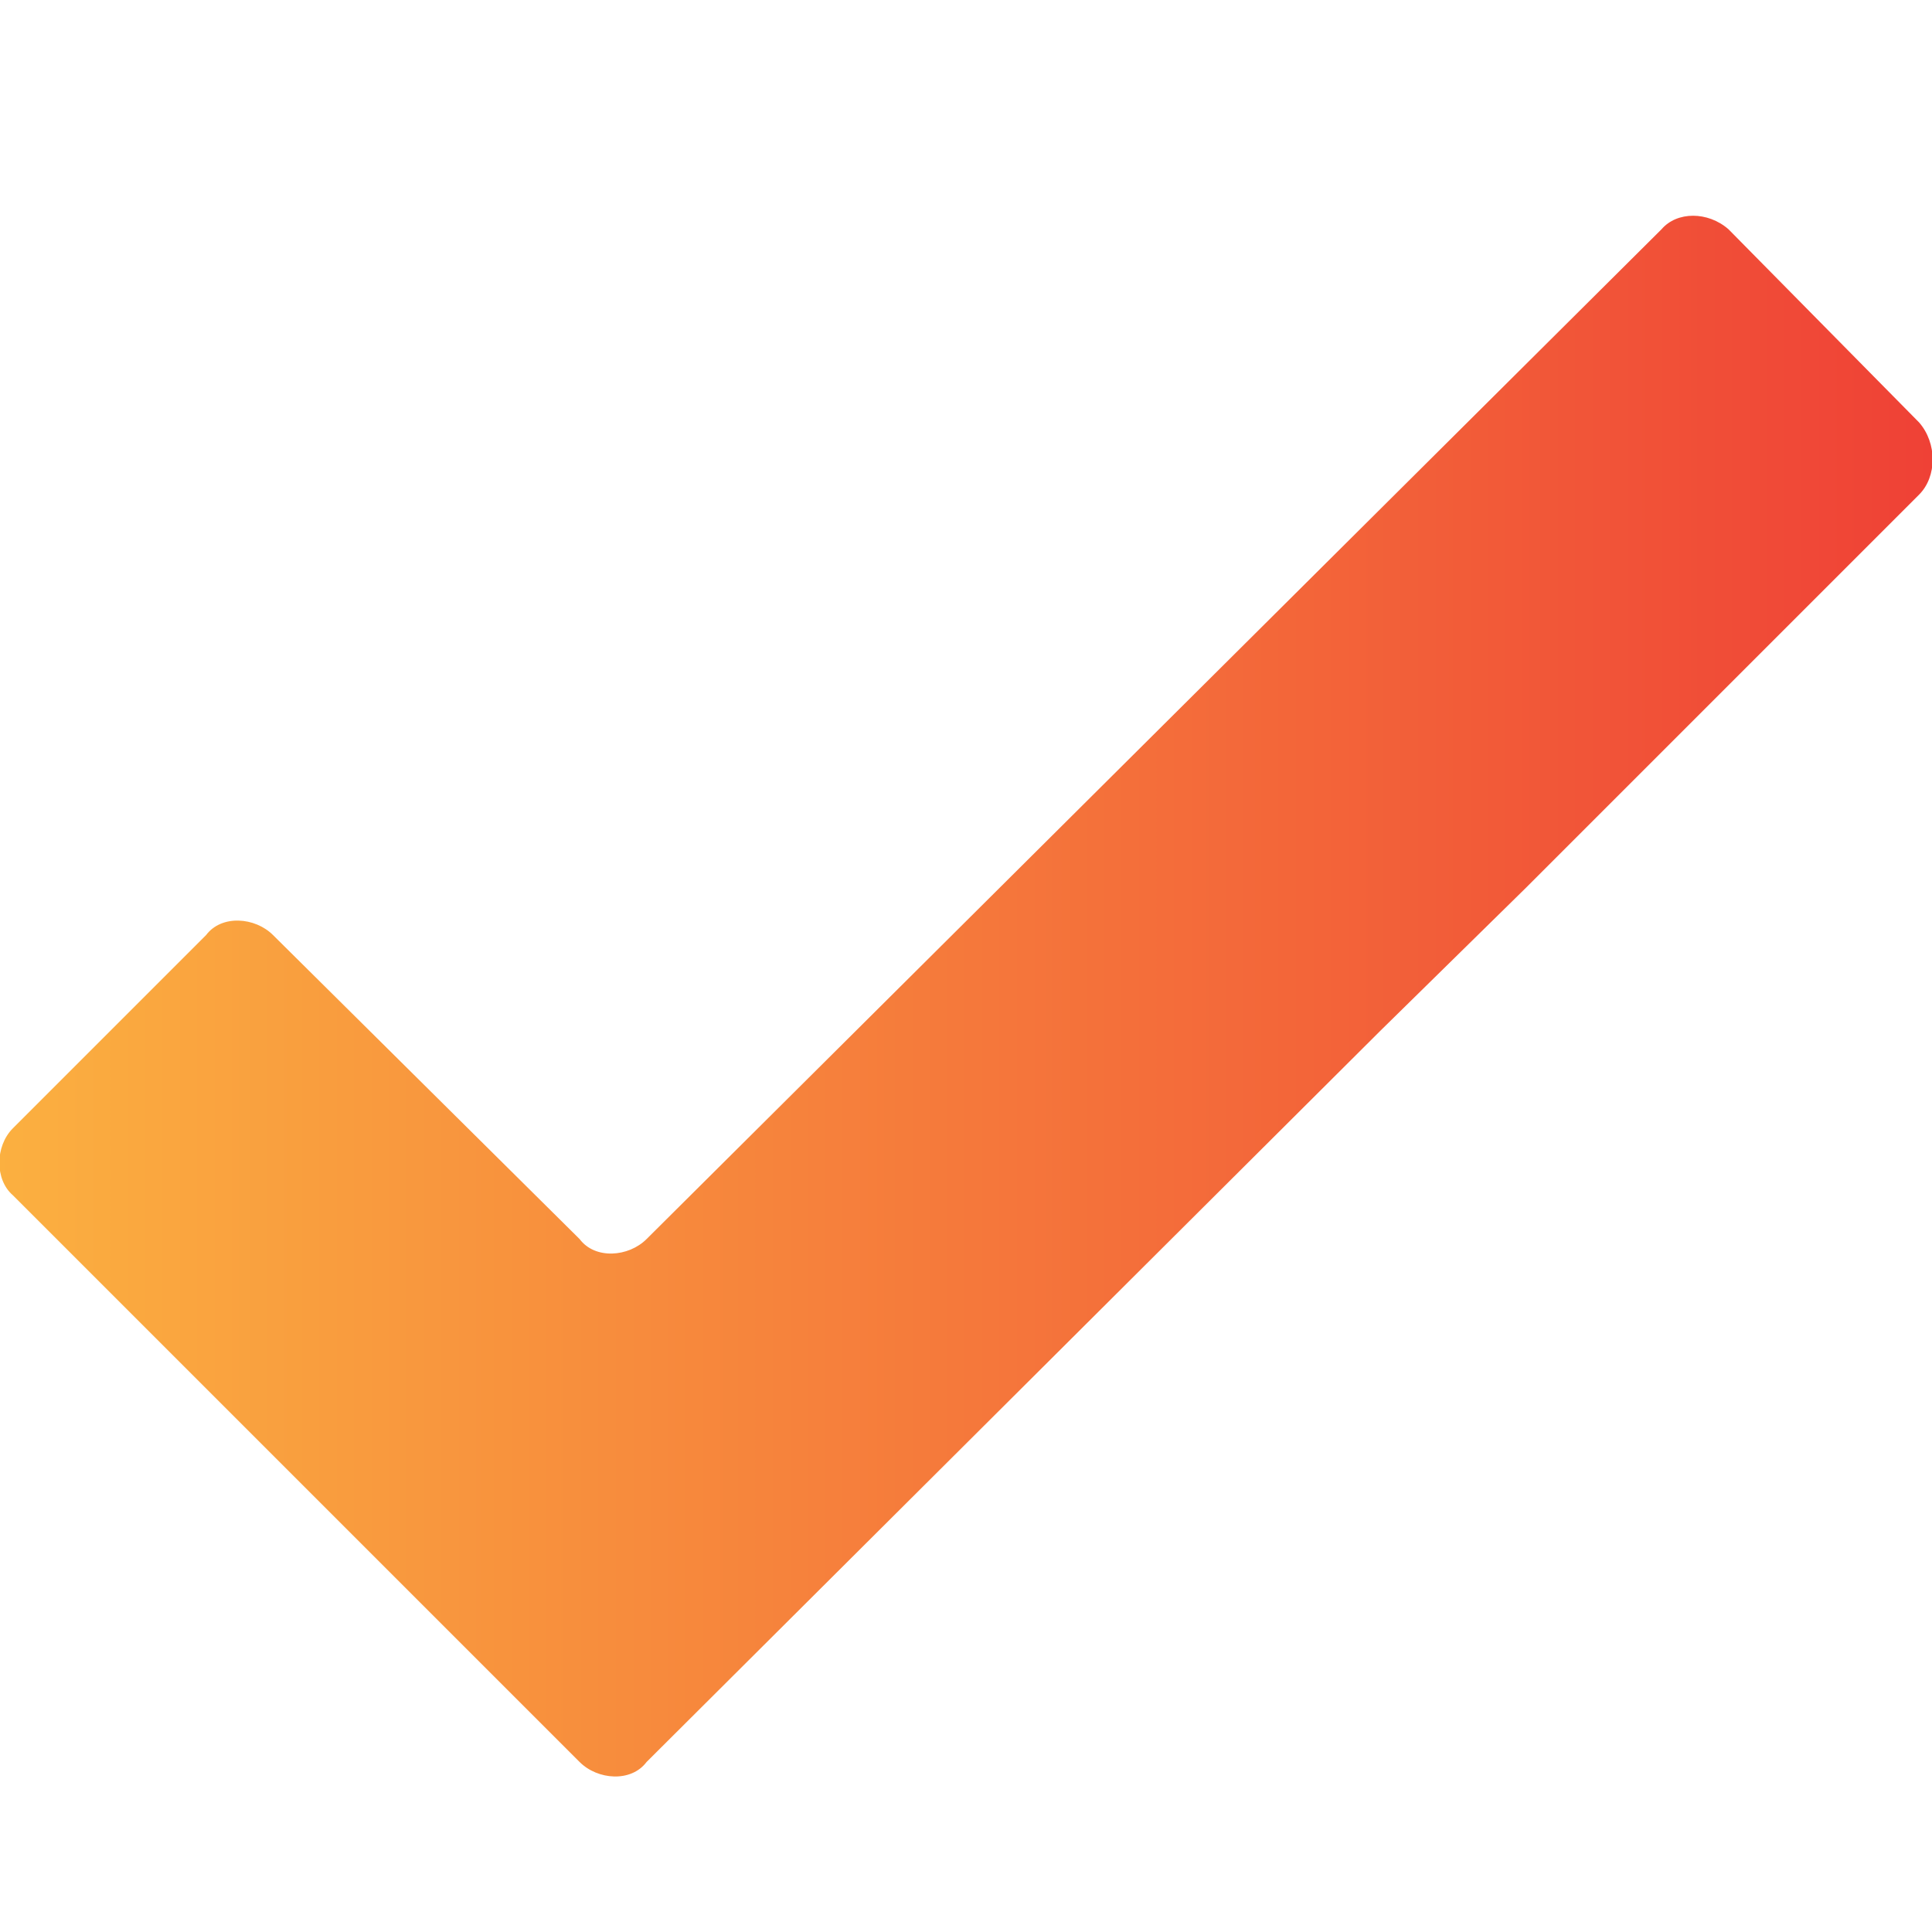 <?xml version="1.0" encoding="utf-8"?>
<!-- Generator: Adobe Illustrator 27.1.0, SVG Export Plug-In . SVG Version: 6.00 Build 0)  -->
<svg version="1.1" id="Layer_1" xmlns="http://www.w3.org/2000/svg" xmlns:xlink="http://www.w3.org/1999/xlink" x="0px" y="0px"
	 viewBox="0 0 75 75" style="enable-background:new 0 0 75 75;" xml:space="preserve">
<style type="text/css">
	.st0{fill:url(#Layer_1-2_00000173848230009138997810000009645752263069010325_);}
</style>
<linearGradient id="Layer_1-2_00000106866793331546001350000015470639072939305893_" gradientUnits="userSpaceOnUse" x1="-0.125" y1="804.609" x2="75.019" y2="804.609" gradientTransform="matrix(1 0 0 1 0 -765.89)">
	<stop  offset="0" style="stop-color:#FBB040"/>
	<stop  offset="1" style="stop-color:#EF4136"/>
</linearGradient>
<path id="Layer_1-2" style="fill:url(#Layer_1-2_00000106866793331546001350000015470639072939305893_);" d="M74.5,16.4l-7.4-7.5
	c-0.8-0.7-2-0.7-2.6,0L25.1,48.1c-0.7,0.7-2,0.8-2.6,0l0,0L10.6,36.3c-0.7-0.7-2-0.8-2.6,0l0,0l-7.5,7.5c-0.7,0.7-0.7,2,0,2.6
	l13.2,13.2l8.8,8.8c0.7,0.7,2,0.8,2.6,0l0,0L53.6,40l5.6-5.5l6.3-6.3l9-9C75.2,18.5,75.2,17.2,74.5,16.4L74.5,16.4L74.5,16.4z"/>
</svg>
